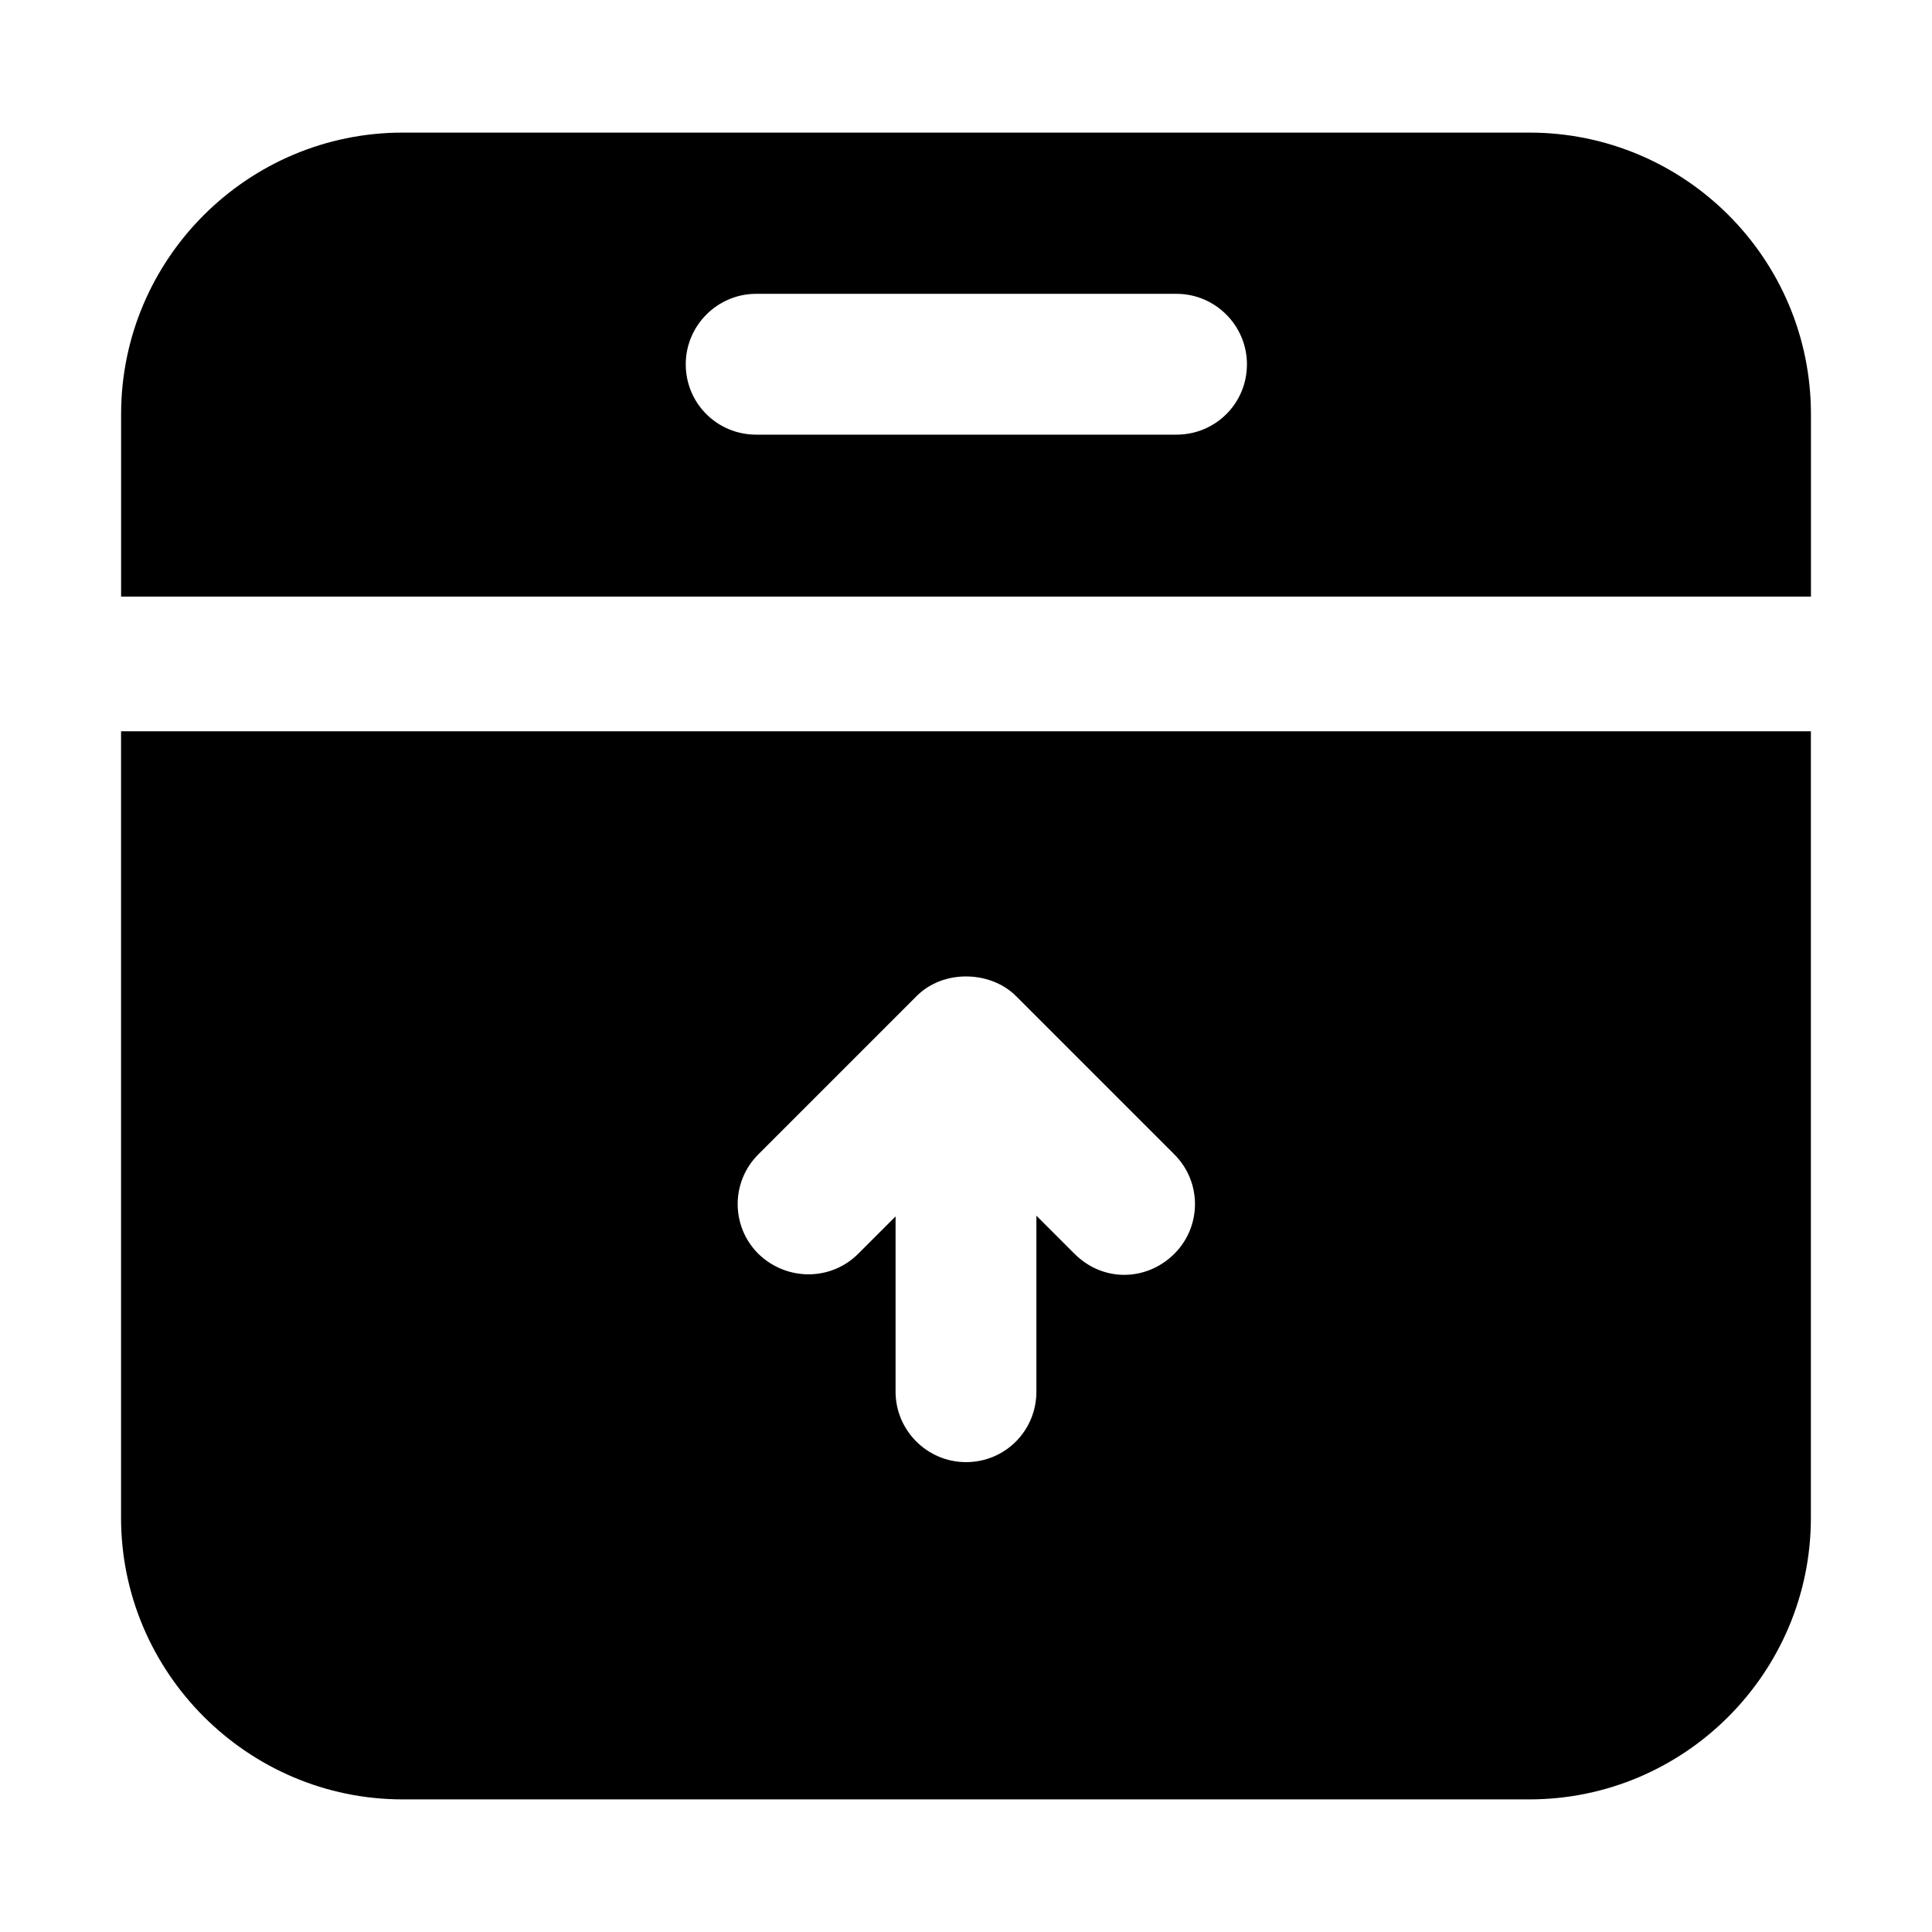 <?xml version="1.0" encoding="UTF-8"?>
<!-- Uploaded to: ICON Repo, www.svgrepo.com, Generator: ICON Repo Mixer Tools -->
<svg fill="#000000" width="800px" height="800px" version="1.1" viewBox="144 144 512 512" xmlns="http://www.w3.org/2000/svg">
 <g>
  <path d="m549.28 179.14h-298.55c-41.055 0-74.637 33.398-74.637 74.637v48.328h447.83l-0.004-48.328c0-41.238-33.402-74.637-74.637-74.637zm-93.488 80.047h-111.4c-10.266 0-18.66-8.211-18.66-18.66 0-10.262 8.395-18.66 18.66-18.66h111.4c10.266 0 18.66 8.398 18.66 18.66 0 10.449-8.395 18.66-18.66 18.66z"/>
  <path d="m176.08 337.79v208.43c0 41.051 33.582 74.637 74.637 74.637h298.55c41.238 0 74.637-33.59 74.637-74.637v-208.43zm279.15 138.46c-7.227 7.227-18.801 7.695-26.496 0l-10.078-10.078v46.648c0 10.262-8.211 18.66-18.66 18.66-10.266 0-18.66-8.398-18.66-18.66v-46.461l-9.891 9.891c-7.273 7.277-19.031 7.277-26.5 0-7.273-7.277-7.273-19.031 0-26.312l41.984-41.984c7.184-7.172 19.648-6.656 26.312 0l41.984 41.984c7.277 7.281 7.277 19.035 0.004 26.312z"/>
 </g>
</svg>